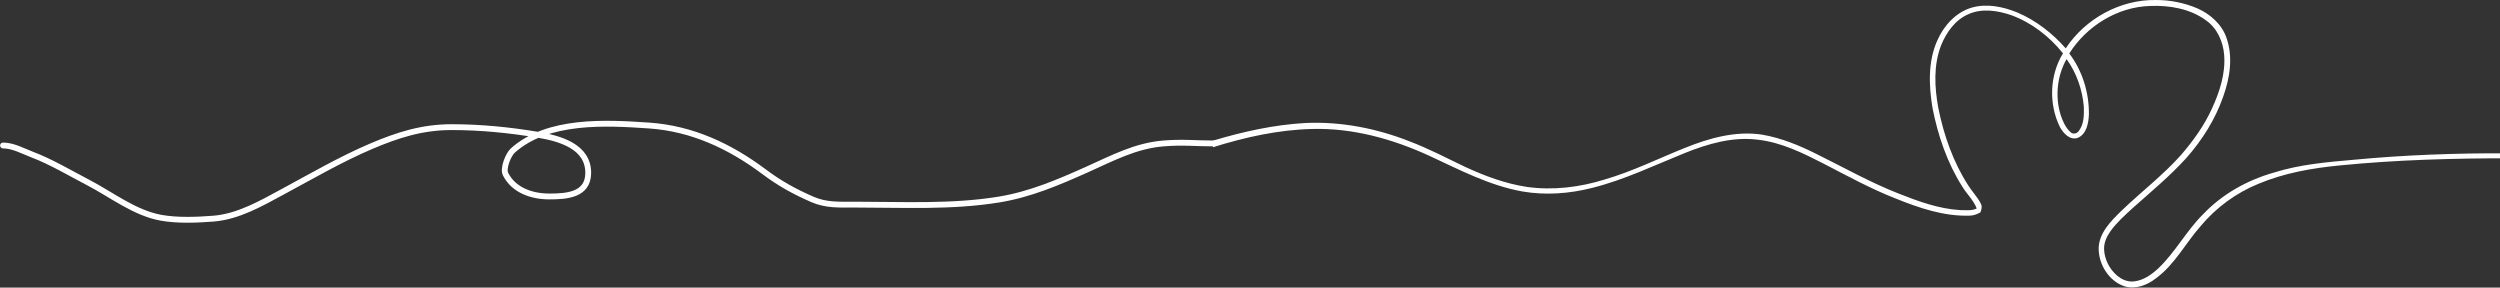 <svg xmlns="http://www.w3.org/2000/svg" width="4285" height="493" viewBox="0 0 4285 493" fill="none"><rect x="0" y="0" width="4285" height="493" fill="#333333" stroke="none"/><g clip-path="url(#clip0_57_40)"><path d="M4683.96 272.368C4624.95 272.028 4566 269.578 4507.08 266.908C4436.89 263.278 4366.59 262.508 4296.31 262.738C4209.25 262.468 4122.15 265.508 4035.46 273.738C3989.03 277.818 3942.03 281.698 3897.35 295.818C3851.74 308.788 3808.75 332.768 3775.99 367.318C3747.27 395.858 3728.34 432.658 3698.8 460.468C3687.67 470.668 3674.56 479.968 3659.24 482.118C3648 484.088 3636.64 479.288 3628.25 471.988C3615.49 460.838 3607.08 444.398 3606.4 427.368C3605.97 416.218 3610.75 405.608 3617.06 396.668C3627.94 381.338 3642.16 368.898 3655.87 356.228C3687.04 328.438 3719.37 301.748 3747.46 270.738C3774.69 239.978 3797.06 204.428 3810.6 165.518C3822.07 133.578 3827.76 97.598 3816.18 64.838C3808.13 41.438 3788.29 24.078 3766.15 14.258C3743.8 4.878 3719.63 -0.112 3695.4 0.028C3634.19 -1.102 3574.18 31.948 3540.67 82.868C3517.73 56.868 3489.73 35.058 3457.72 21.408C3433.14 11.428 3405.35 5.538 3379.3 13.138C3352.37 21.118 3331.99 43.678 3320.81 68.768C3304.33 105.018 3305.96 146.368 3312.26 184.798C3321.51 232.088 3337.33 278.678 3363.2 319.578C3370.98 332.498 3382.65 342.998 3388.09 357.278C3379.41 361.788 3369.32 359.978 3359.96 360.108C3322.98 357.998 3287.82 345.008 3253.7 331.538C3205.25 312.498 3159.87 286.858 3113.3 263.838C3083.74 249.038 3052.68 236.318 3019.96 230.718C2974.39 223.918 2928.89 236.908 2887 253.888C2841.66 272.088 2797.68 293.928 2750.63 307.598C2707.69 321.038 2661.96 326.598 2617.23 320.408C2580.1 314.738 2544.57 301.528 2510.65 285.748C2479.18 270.698 2448.19 254.458 2415.55 242.088C2359.19 219.918 2298.36 208.058 2237.72 210.798C2183.74 213.818 2130.67 225.558 2079 241.088V252.358C2134.09 235.148 2191.18 222.388 2249.08 221.068C2318.66 219.098 2387.1 238.248 2449.92 267.068C2501.52 290.938 2552.71 318.028 2609.27 328.148C2648.79 335.018 2689.64 331.998 2728.41 322.208C2783.52 308.468 2834.87 283.688 2887.31 262.468C2927.01 246.508 2969.97 233.878 3013.16 239.478C3053.4 244.038 3090.2 262.328 3125.79 280.538C3166.42 301.508 3206.59 323.638 3249.26 340.298C3289.43 356.458 3331.8 371.058 3375.72 369.608C3382.43 369.718 3388.71 367.118 3394.51 363.968C3396.3 359.158 3397.75 353.718 3395.08 348.938C3389.48 337.698 3380.39 328.738 3373.79 318.128C3347.7 277.818 3331.64 231.708 3322.21 184.828C3315.73 149.278 3313.78 111.218 3327.31 77.008C3336.42 55.018 3351.48 33.818 3374.03 24.248C3397.11 13.908 3423.57 18.018 3446.76 25.808C3481.97 38.528 3512.62 62.378 3535.97 91.418C3512.96 128.918 3511.28 178.268 3530.64 217.628C3536.49 228.378 3547.92 241.158 3561.47 236.218C3576.57 229.598 3579.72 210.918 3580.38 196.178C3580.83 159.048 3569.34 121.298 3546.74 91.668C3576.42 44.578 3629.44 11.708 3685.58 10.208C3718.93 8.868 3754.45 15.018 3781.73 35.348C3800.43 48.748 3810.32 71.418 3812.2 93.838C3814.78 125.718 3804.65 156.998 3791.5 185.588C3778.24 215.038 3759.17 241.448 3738.16 265.798C3706.74 300.938 3668.99 329.528 3635.19 362.218C3617.67 379.448 3597.99 399.038 3597.1 425.248C3596.92 453.228 3614.62 481.998 3641.81 490.898C3660.51 496.248 3680.21 488.858 3694.97 477.248C3727.77 453.468 3746.18 416.268 3772.71 386.588C3799.05 355.298 3833.01 330.498 3870.92 315.058C3915.26 296.448 3963.08 288.078 4010.73 283.518C4107.83 273.858 4205.47 271.298 4303 271.258C4432.31 270.468 4561.52 276.858 4690.79 278.448C4811.67 279.038 4932.73 280.508 5053.43 272.458V265.018C4996.19 270.388 4938.69 272.138 4881.22 272.888C4815.5 274.728 4749.68 273.998 4683.96 272.368ZM3571.68 182.568C3572.09 196.848 3572.13 212.698 3563.02 224.598C3560.14 229.128 3552.86 230.628 3548.99 226.618C3540.17 218.688 3535.32 207.368 3531.74 196.308C3522.26 165.228 3525.98 129.908 3541.81 101.798L3542.29 101.548C3559.32 125.198 3569.09 153.668 3571.69 182.578L3571.68 182.568Z" fill="white"></path></g><path d="M2081 245.869C2046.23 245.869 2028.77 243.096 1994.1 245.869C1946.47 249.68 1906.21 271.281 1863.25 290.524C1814.18 312.503 1765.92 333.216 1712.39 341.975C1630.82 355.323 1546.8 350.712 1464.46 350.712C1438.99 350.712 1416.15 352.161 1392.43 341.781C1361.05 328.056 1336.72 314.642 1309.13 294.019C1250.81 250.415 1186.09 220.29 1113.04 215.193C1038.18 209.971 938.344 204.595 878.893 258.101C871.409 264.836 861.592 288.54 866.467 298.29C880.535 326.427 911.914 336.733 941.41 336.733C970.461 336.733 1007.37 334.64 1008.2 297.514C1009.22 251.359 959.968 237.391 922.771 231.114C873.646 222.824 823.902 217.911 774.051 217.911C723.547 217.911 681.572 231.332 635.232 251.111C584.04 272.962 533.806 302.15 484.764 328.578C447.709 348.547 408.354 371.479 365.36 374.786C336.888 376.977 304.179 378.282 276.05 373.233C230.707 365.095 190.88 333.453 150.821 312.658C120.583 296.96 87.295 277.105 55.492 265.09C39.593 259.084 22.581 249.364 5.207 249.364" stroke="white" stroke-width="10" stroke-linecap="round"></path><defs><clipPath id="clip0_57_40"><rect width="4280" height="493" fill="white" transform="translate(5)"></rect></clipPath></defs></svg>